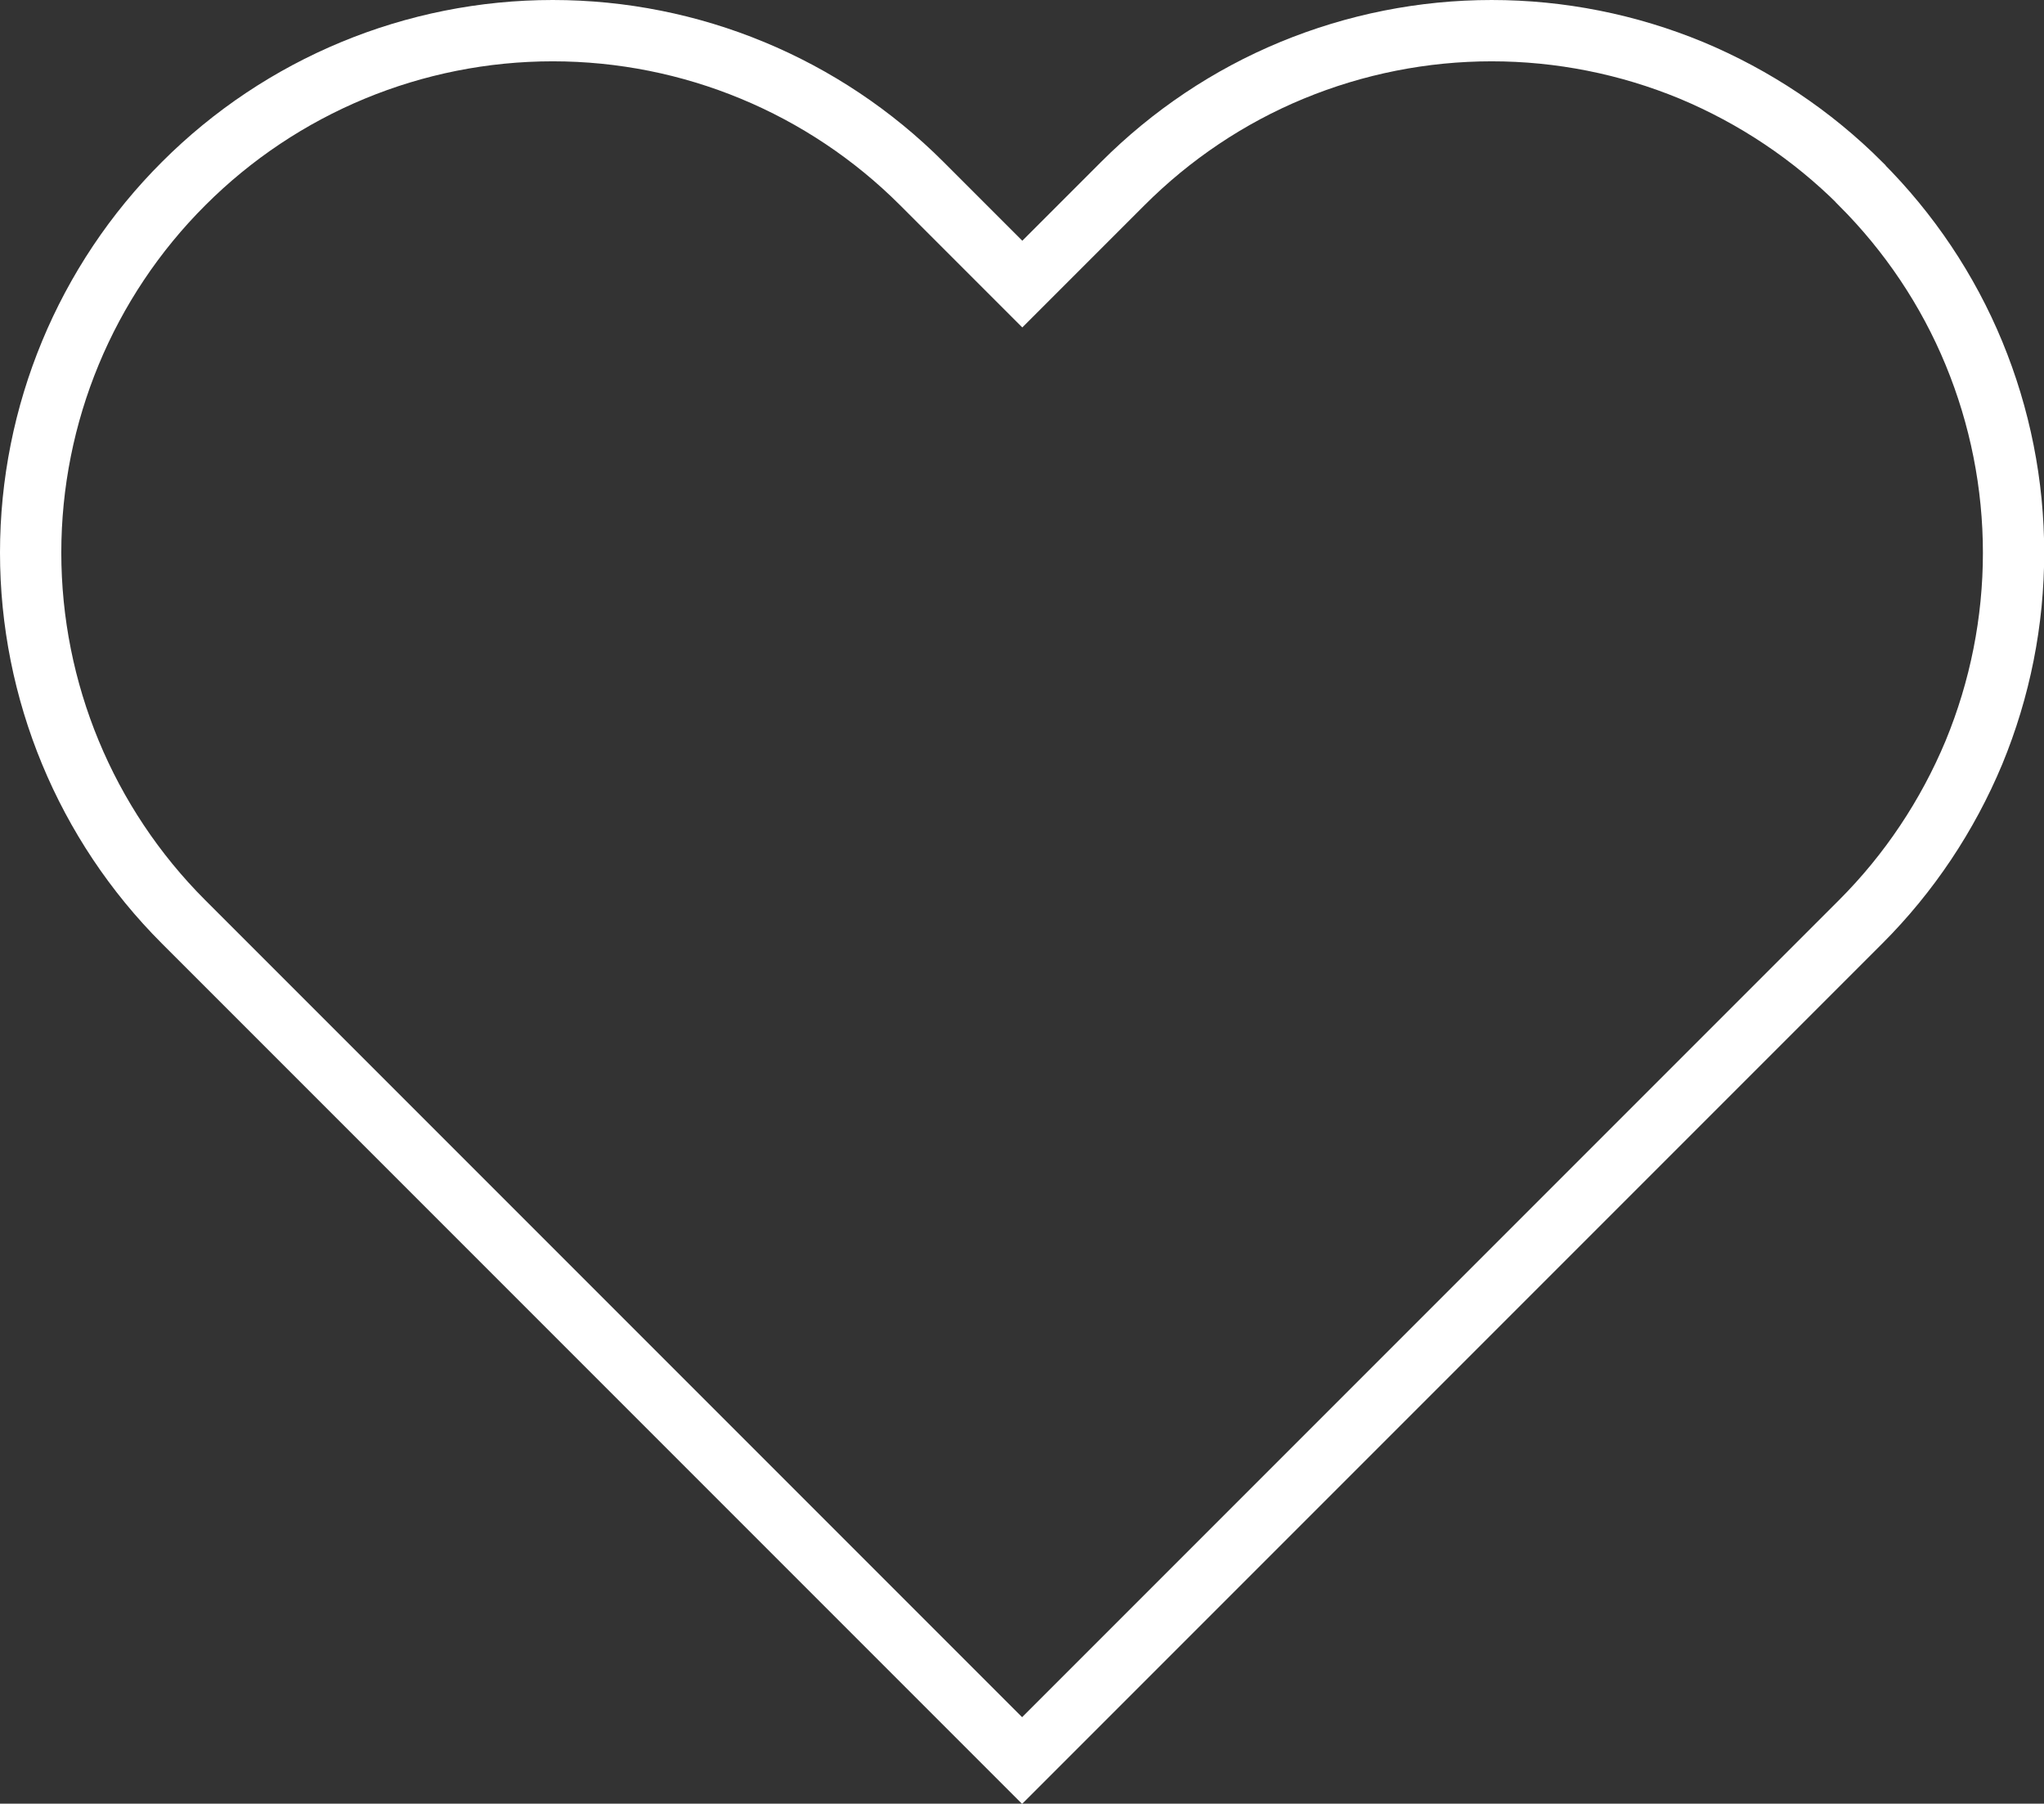 <?xml version="1.0" encoding="UTF-8"?> <svg xmlns="http://www.w3.org/2000/svg" id="_Слой_1" data-name="Слой 1" viewBox="0 0 100.03 88.25"><rect x="0" y="0" width="100.03" height="88.25" fill="#333333" stroke="none"/><defs><style> .cls-1 { fill: none; stroke: #fff; stroke-miterlimit: 10; stroke-width: 3px; } </style></defs><path class="cls-1" d="M91.05,8.98c-2.37-2.37-5.19-4.25-8.28-5.54-3.1-1.28-6.42-1.94-9.77-1.94s-6.67.66-9.77,1.94c-3.1,1.28-5.91,3.17-8.28,5.54l-4.92,4.92-4.92-4.92c-4.79-4.79-11.28-7.48-18.06-7.48s-13.27,2.69-18.06,7.48C4.19,13.77,1.5,20.27,1.5,27.04s2.69,13.27,7.48,18.06l4.92,4.92,36.12,36.12,36.12-36.12,4.92-4.92c2.37-2.37,4.25-5.19,5.54-8.28,1.28-3.1,1.94-6.42,1.94-9.77s-.66-6.67-1.94-9.77-3.17-5.91-5.54-8.28Z"></path></svg> 
